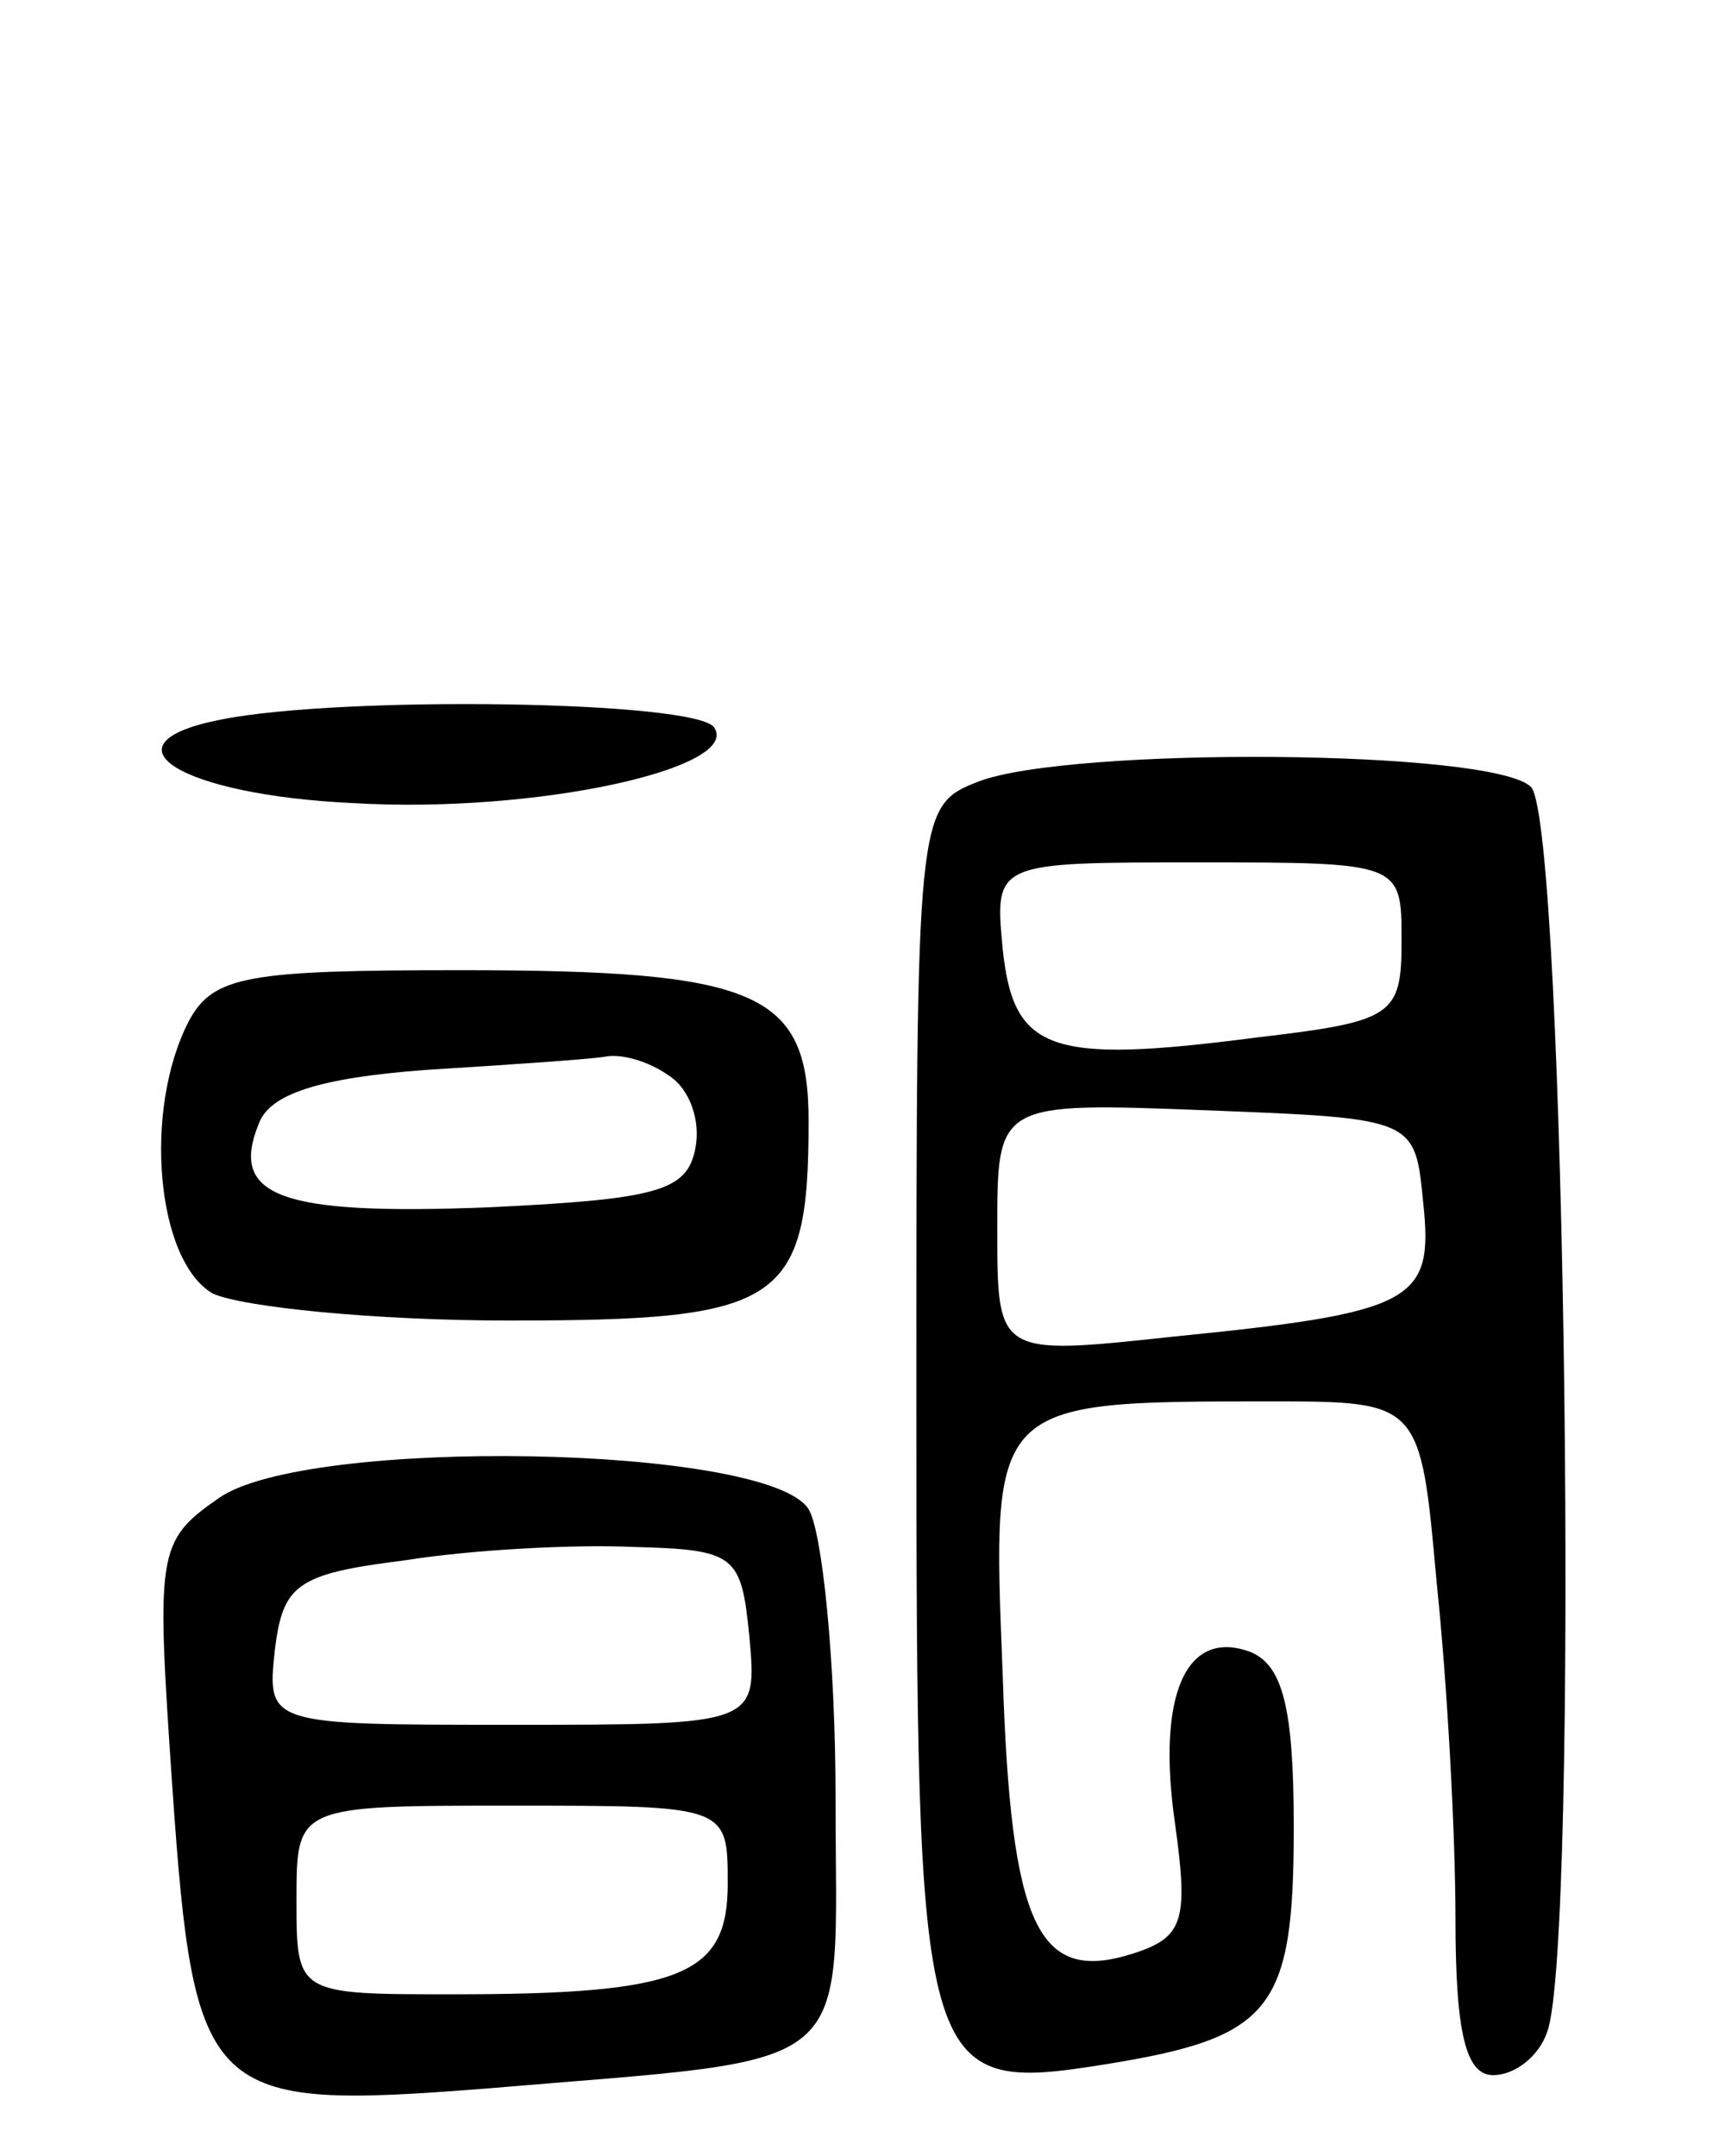 <svg version="1.0" xmlns="http://www.w3.org/2000/svg" width="64" height="80" viewBox="0 0 64 80" ><g transform="translate(0,80) scale(0.1,-0.1)" ><path d="M82 533 c-46 -9 -15 -28 49 -31 68 -4 144 13 134 28 -6 10 -138 12 -183 3z"/><path d="M363 510 c-23 -9 -23 -11 -23 -228 0 -254 1 -259 70 -248 62 10 70 20 70 88 0 44 -4 60 -16 65 -24 9 -35 -16 -28 -64 5 -36 3 -42 -16 -48 -35 -11 -45 10 -48 104 -4 101 -5 101 99 101 56 0 56 0 62 -67 4 -38 7 -94 7 -125 0 -43 4 -58 14 -58 8 0 17 7 20 16 12 31 7 449 -6 462 -14 14 -171 15 -205 2z m157 -59 c0 -28 -3 -30 -54 -36 -77 -10 -90 -5 -94 33 -3 32 -3 32 72 32 76 0 76 0 76 -29z m8 -97 c4 -37 -3 -41 -93 -50 -65 -7 -65 -7 -65 40 0 47 0 47 78 44 77 -3 77 -3 80 -34z"/><path d="M70 421 c-17 -33 -12 -89 9 -101 11 -5 60 -10 110 -10 101 0 111 6 111 74 0 48 -19 56 -129 56 -79 0 -92 -2 -101 -19z m178 -20 c8 -5 12 -17 10 -27 -3 -16 -14 -19 -77 -22 -77 -3 -96 4 -85 31 4 11 22 17 62 20 32 2 62 4 67 5 6 1 16 -2 23 -7z"/><path d="M81 244 c-23 -16 -23 -20 -17 -108 8 -115 13 -119 116 -111 141 12 130 3 130 108 0 51 -5 99 -10 107 -15 24 -187 27 -219 4z m197 -51 c3 -33 3 -33 -88 -33 -91 0 -91 0 -88 28 3 24 8 28 48 33 25 4 63 6 85 5 38 -1 40 -3 43 -33z m-8 -92 c0 -34 -17 -41 -102 -41 -58 0 -58 0 -58 35 0 35 0 35 80 35 80 0 80 0 80 -29z"/></g></svg> 
